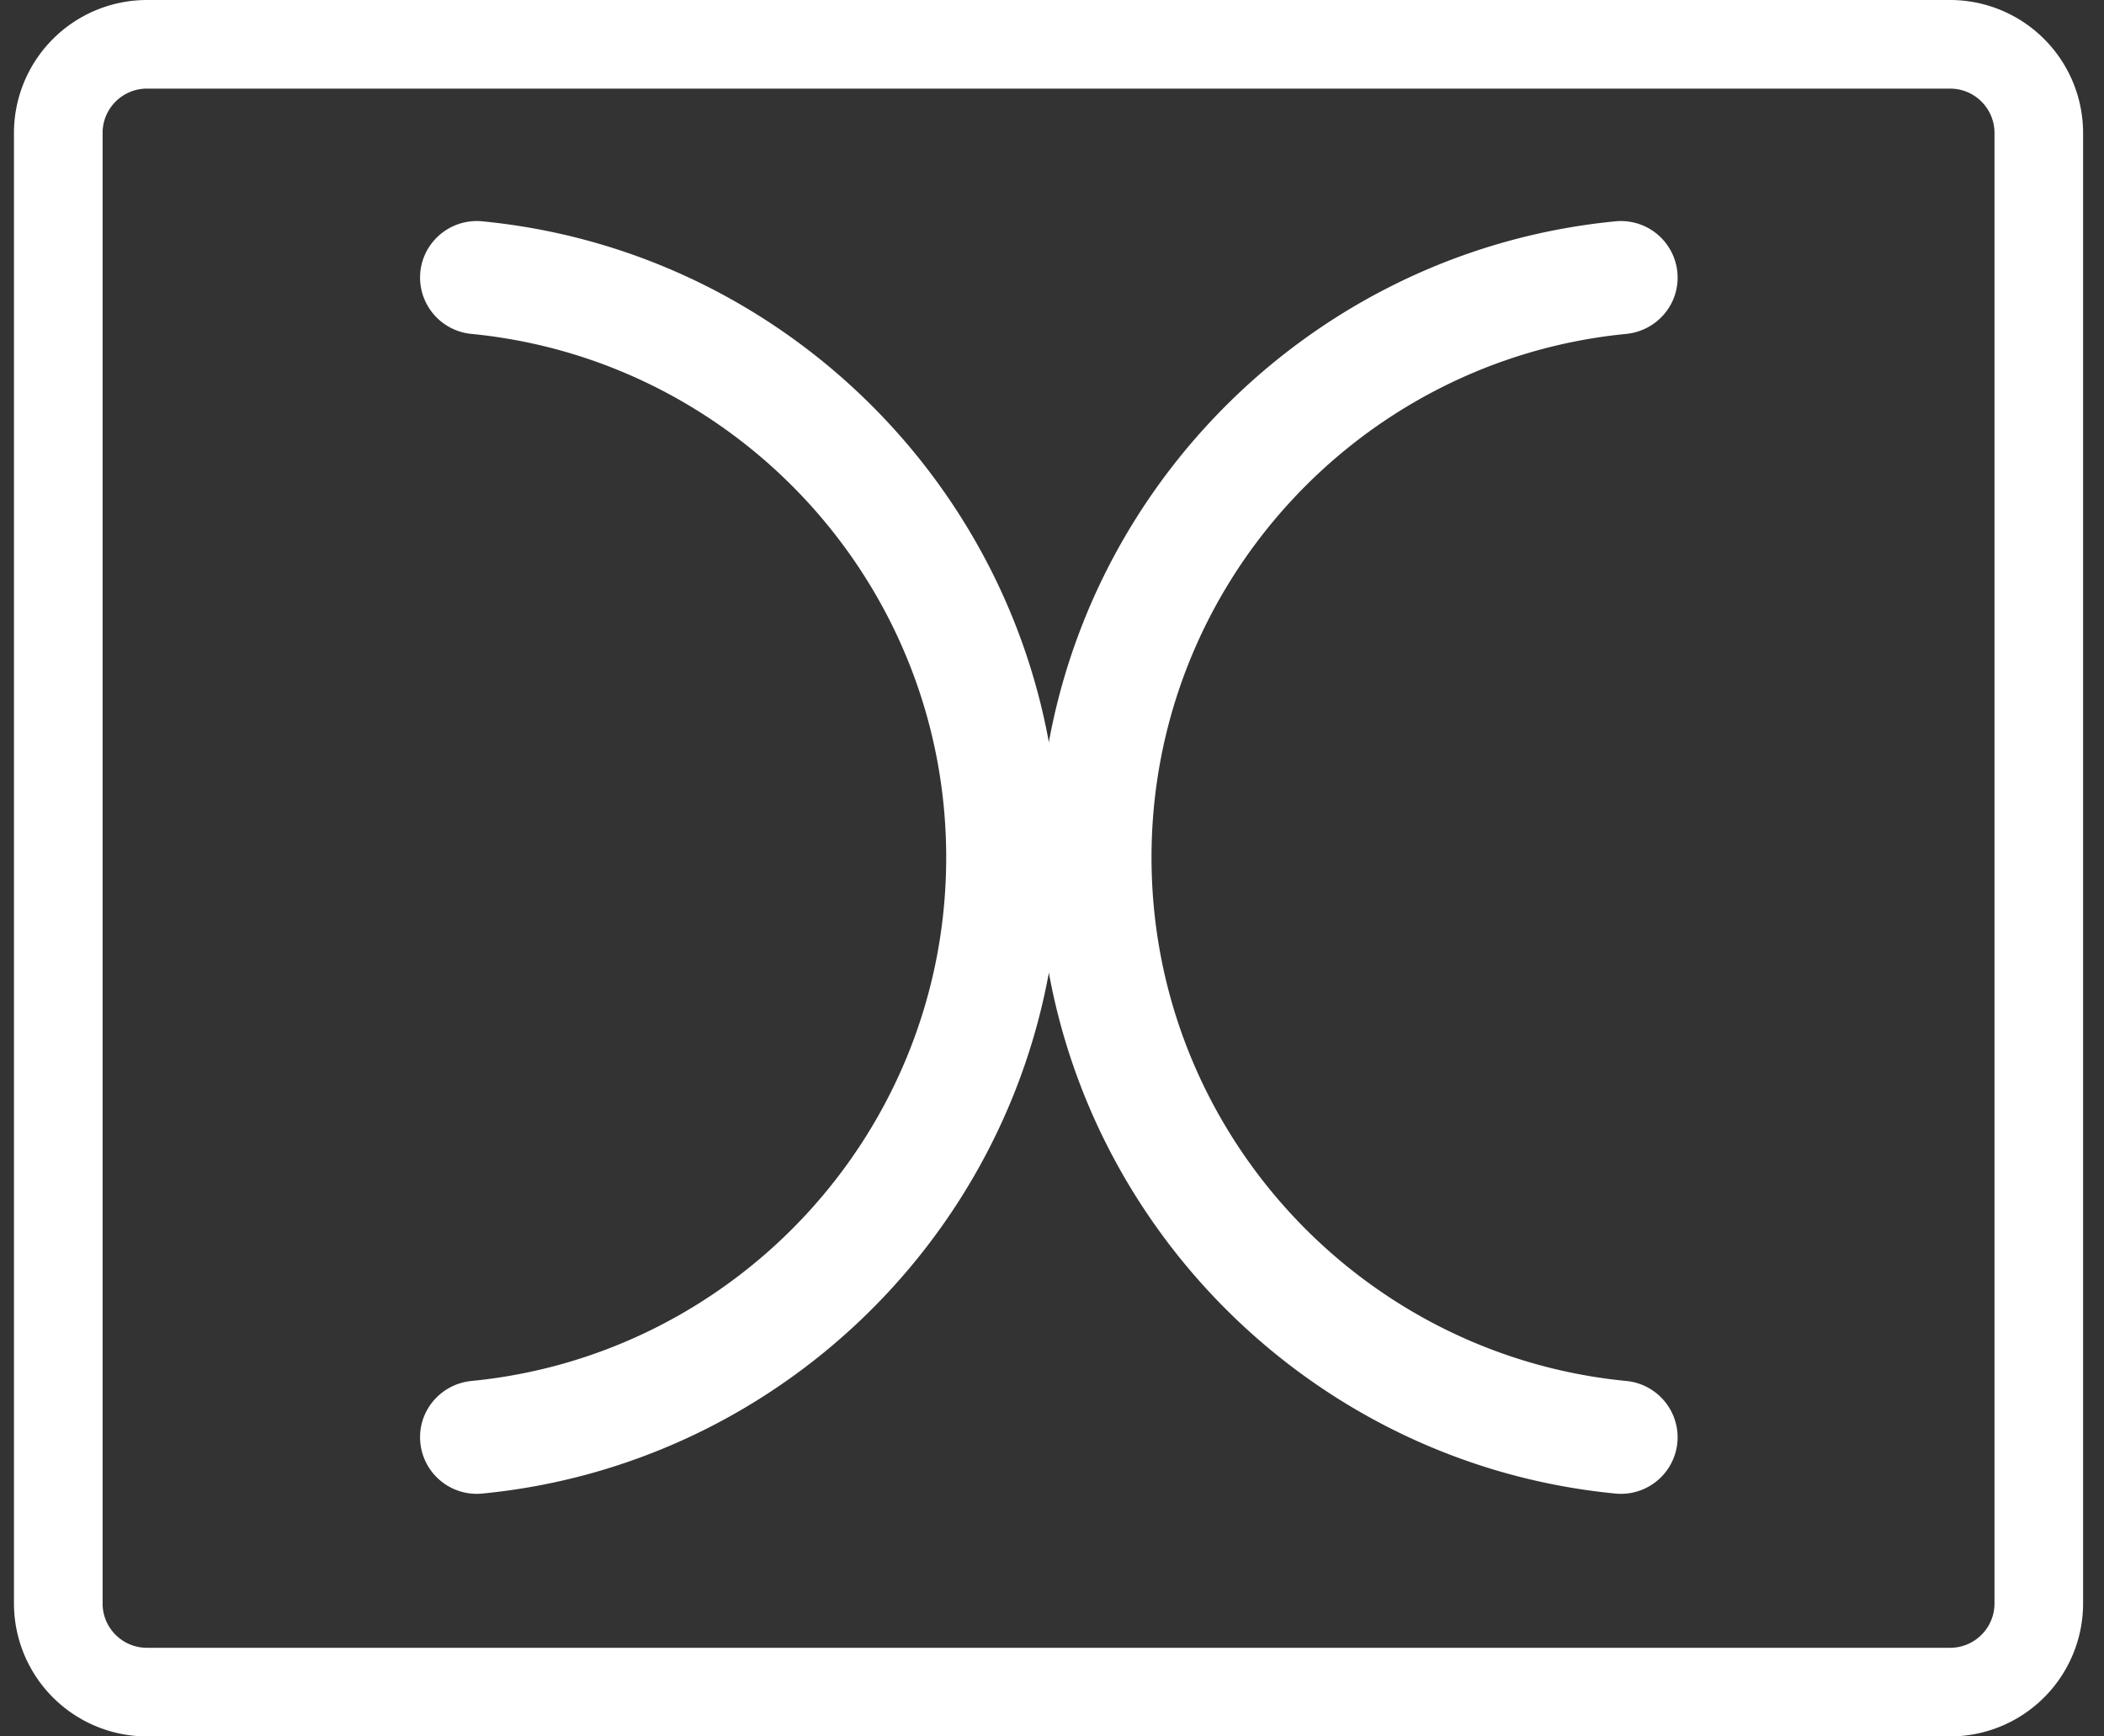 <svg width="63" height="52" viewBox="0 0 63 52" version="1.1" xmlns="http://www.w3.org/2000/svg"><rect x="0" y="0" width="63" height="52" fill="#333333" stroke="none"/><g id="Home" stroke="none" stroke-width="1" fill="none" fill-rule="evenodd"><g id="Homepage" transform="translate(-49 -45)" fill="#FFF"><g id="cerecon-logo" transform="translate(49.418 45)"><g id="cerecon-icon"><path d="M12.16 43.041c0-.877.67-1.6 1.544-1.686 7.964-.778 14.21-7.512 14.21-15.677 0-8.166-6.246-14.9-14.21-15.678a1.699 1.699 0 01-1.544-1.686c0-1.003.867-1.783 1.866-1.686 9.681.94 17.274 9.125 17.274 19.05 0 9.924-7.593 18.108-17.274 19.049a1.697 1.697 0 01-1.866-1.686" id="Fill-15"/><path d="M49.815 8.314c0 .877-.67 1.6-1.543 1.686-7.965.778-14.21 7.512-14.21 15.678 0 8.165 6.245 14.9 14.21 15.677a1.699 1.699 0 011.543 1.686 1.697 1.697 0 01-1.865 1.686c-9.682-.94-17.274-9.125-17.274-19.05 0-9.924 7.592-18.108 17.274-19.049a1.697 1.697 0 011.865 1.686" id="Fill-17"/><path d="M3.98 2.654c-.731 0-1.326.595-1.326 1.326v44.04c0 .731.595 1.326 1.326 1.326h53.996c.732 0 1.327-.595 1.327-1.326V3.98c0-.731-.595-1.326-1.327-1.326H3.98zM57.976 52H3.98A3.985 3.985 0 010 48.02V3.98A3.985 3.985 0 013.98 0h53.996a3.985 3.985 0 013.98 3.98v44.04a3.985 3.985 0 01-3.98 3.98z" id="Fill-19"/></g></g></g></g></svg>